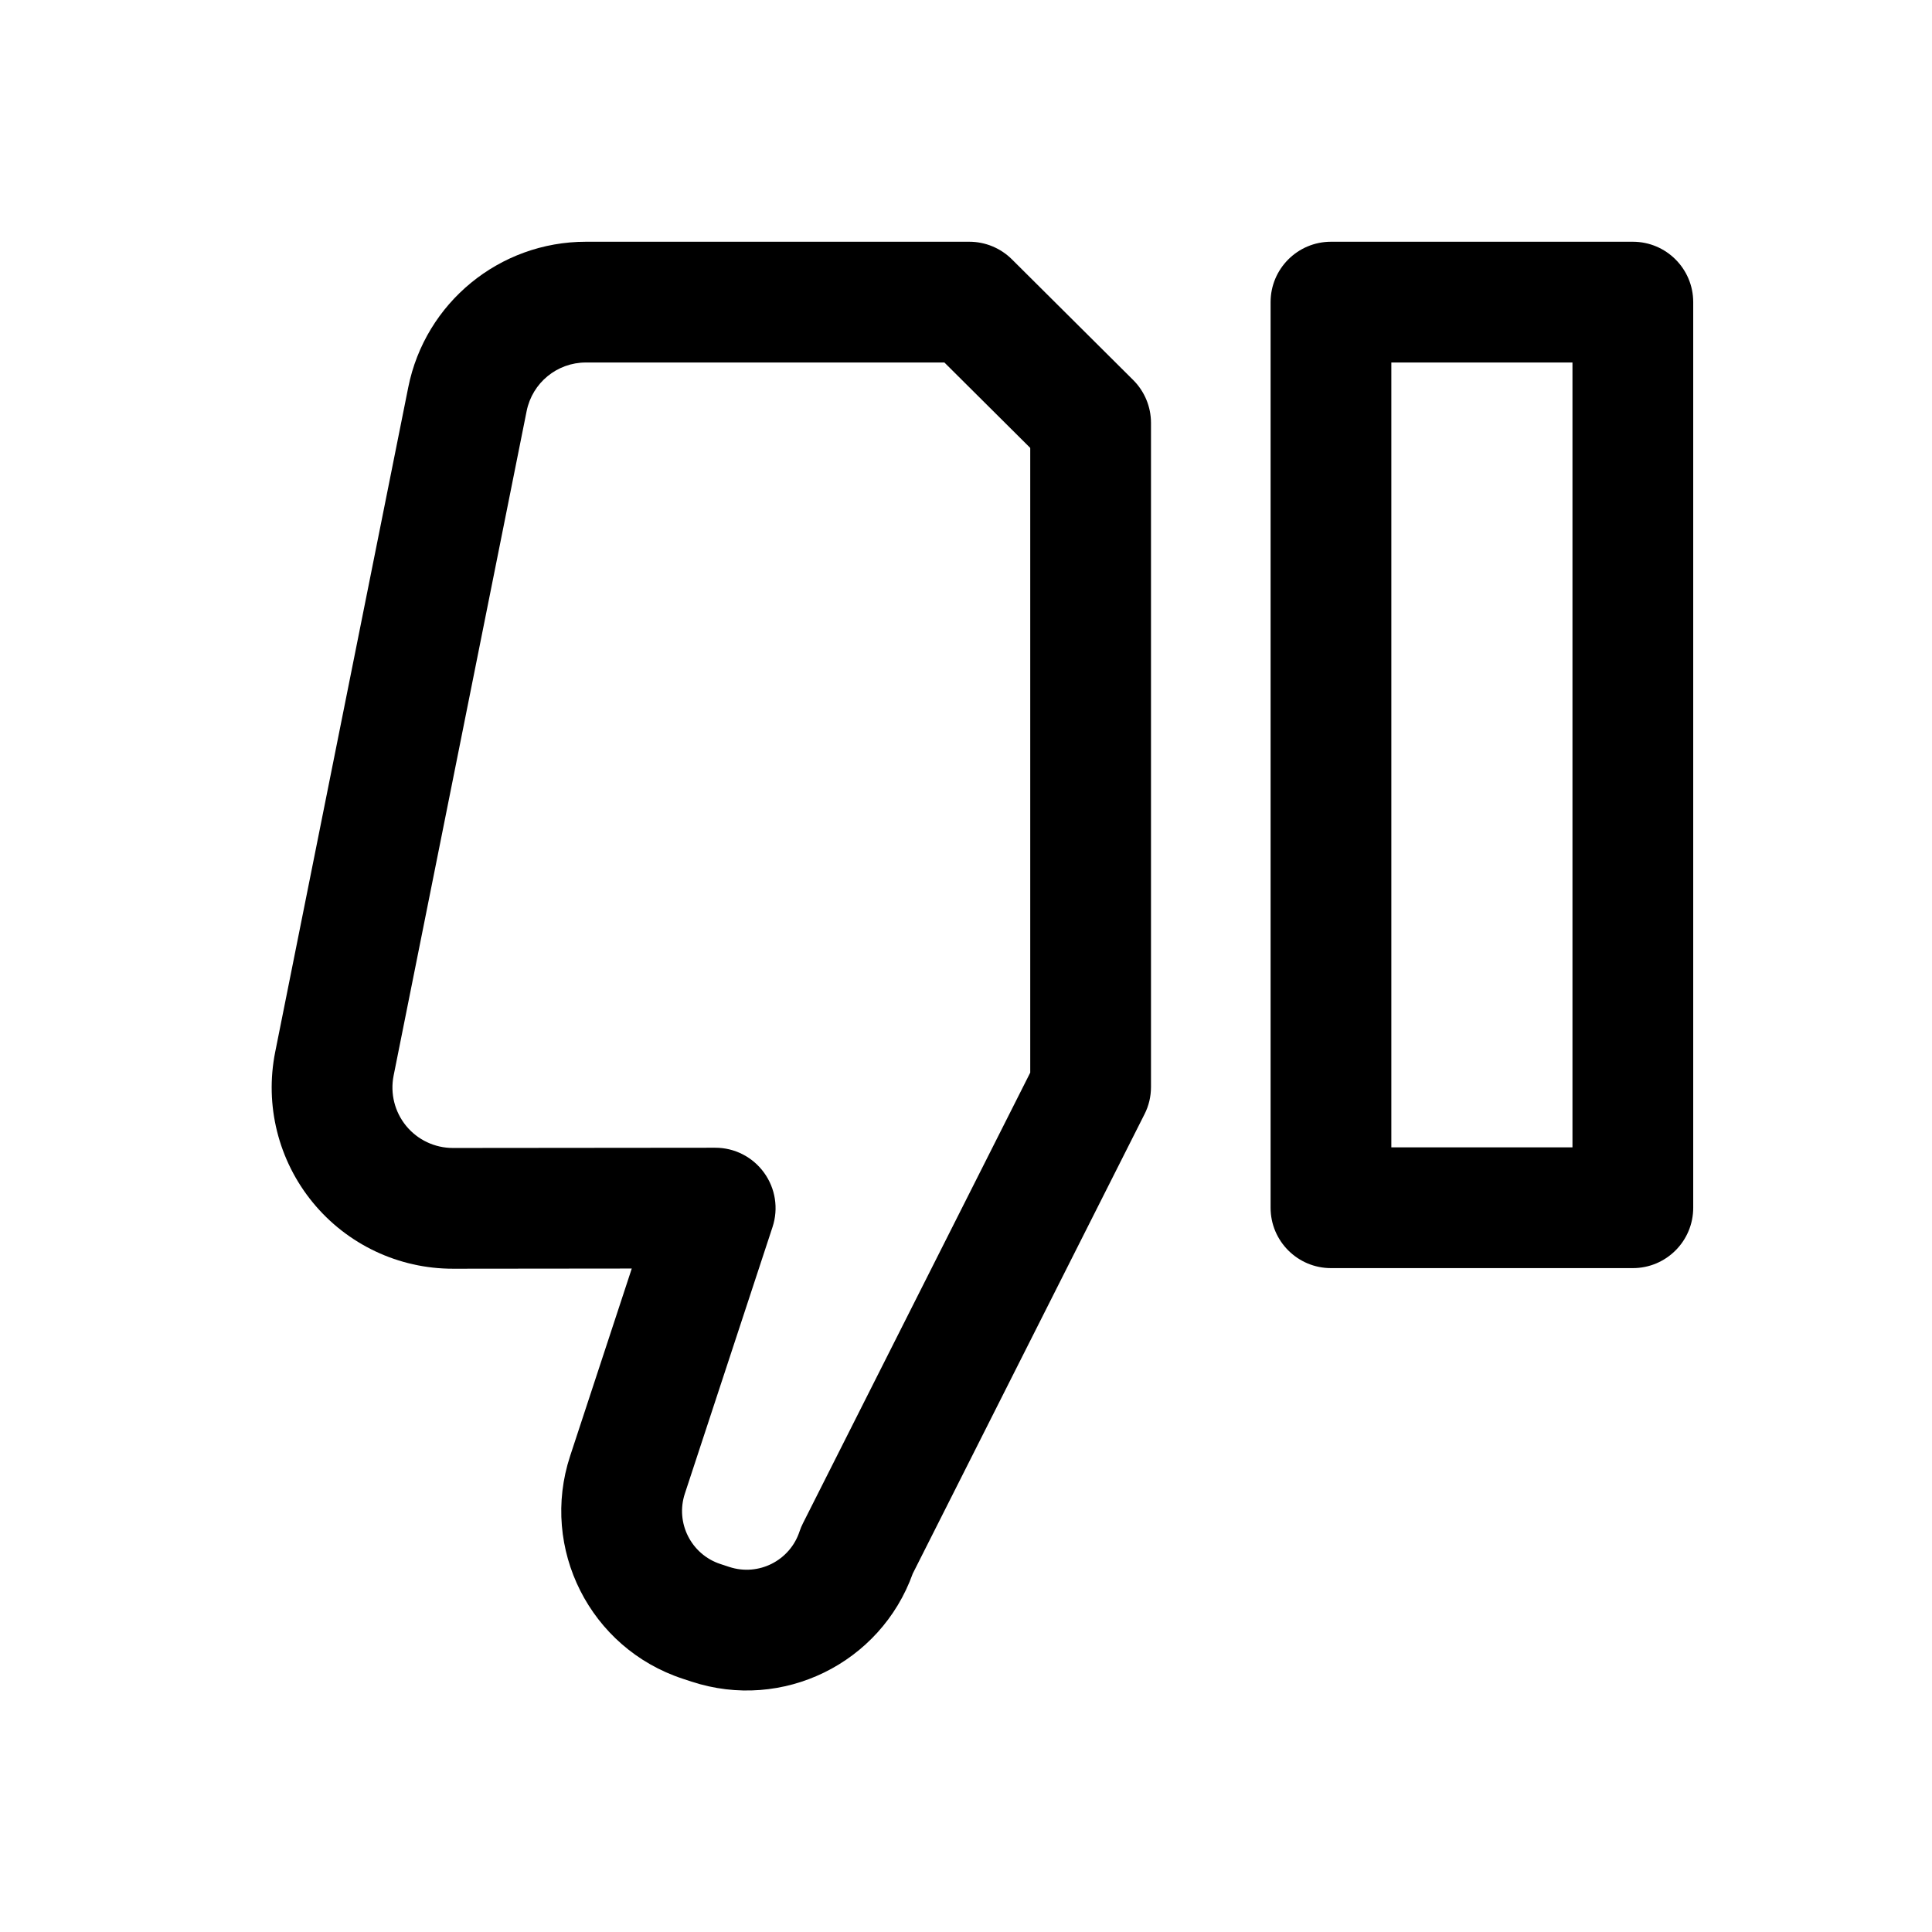 <?xml version="1.0" ?>
<!DOCTYPE svg  PUBLIC '-//W3C//DTD SVG 1.1//EN'  'http://www.w3.org/Graphics/SVG/1.1/DTD/svg11.dtd'>
<!-- Скачано с сайта svg4.ru / Downloaded from svg4.ru -->
<svg fill="#000000" width="800px" height="800px" viewBox="0 0 32 32" style="fill-rule:evenodd;clip-rule:evenodd;stroke-linejoin:round;stroke-miterlimit:2;" version="1.1" xml:space="preserve" xmlns="http://www.w3.org/2000/svg" xmlns:serif="http://www.serif.com/" xmlns:xlink="http://www.w3.org/1999/xlink">
<g id="Icon">
<path d="M21.045,20.004c0,0.552 0.448,1 1,1l5,-0c0.552,-0 1,-0.448 1,-1l0,-15c0,-0.552 -0.448,-1 -1,-1l-5,-0c-0.552,-0 -1,0.448 -1,1l0,15Zm2,-1l0,-13c0,-0 3,-0 3,-0c0,-0 0,13 0,13l-3,-0Z"/>
<path d="M15.116,26.068l3.841,-7.614c0.071,-0.139 0.107,-0.294 0.107,-0.45l0,-11c0,-0.266 -0.106,-0.521 -0.294,-0.709l-2.01,-2c-0.187,-0.186 -0.441,-0.291 -0.705,-0.291l-6.351,-0c-1.43,-0 -2.661,1.009 -2.942,2.411l-2.204,11.01c-0.176,0.882 0.052,1.796 0.623,2.492c0.57,0.695 1.422,1.098 2.322,1.097l2.961,-0.003l-1.021,3.105c-0.504,1.533 0.331,3.185 1.865,3.689c0.048,0.016 0.097,0.032 0.146,0.048c1.508,0.496 3.131,-0.303 3.664,-1.789l-0.002,0.004Zm-1.815,-0.841c-0.023,0.044 -0.042,0.09 -0.058,0.138c-0.159,0.484 -0.68,0.748 -1.165,0.588l-0.146,-0.048c-0.484,-0.159 -0.748,-0.681 -0.589,-1.165c0,0 1.453,-4.418 1.453,-4.418c0.1,-0.305 0.048,-0.639 -0.141,-0.899c-0.188,-0.26 -0.489,-0.414 -0.81,-0.413l-4.344,0.004c-0.3,0 -0.584,-0.134 -0.774,-0.366c-0.19,-0.232 -0.266,-0.536 -0.208,-0.83c0,-0 2.204,-11.01 2.204,-11.01c0.094,-0.468 0.504,-0.804 0.981,-0.804c-0,-0 5.938,-0 5.938,-0c-0,-0 1.422,1.415 1.422,1.415c0,0 0,10.347 0,10.347c0,-0 -3.763,7.461 -3.763,7.461Z"/>
</g>
</svg>